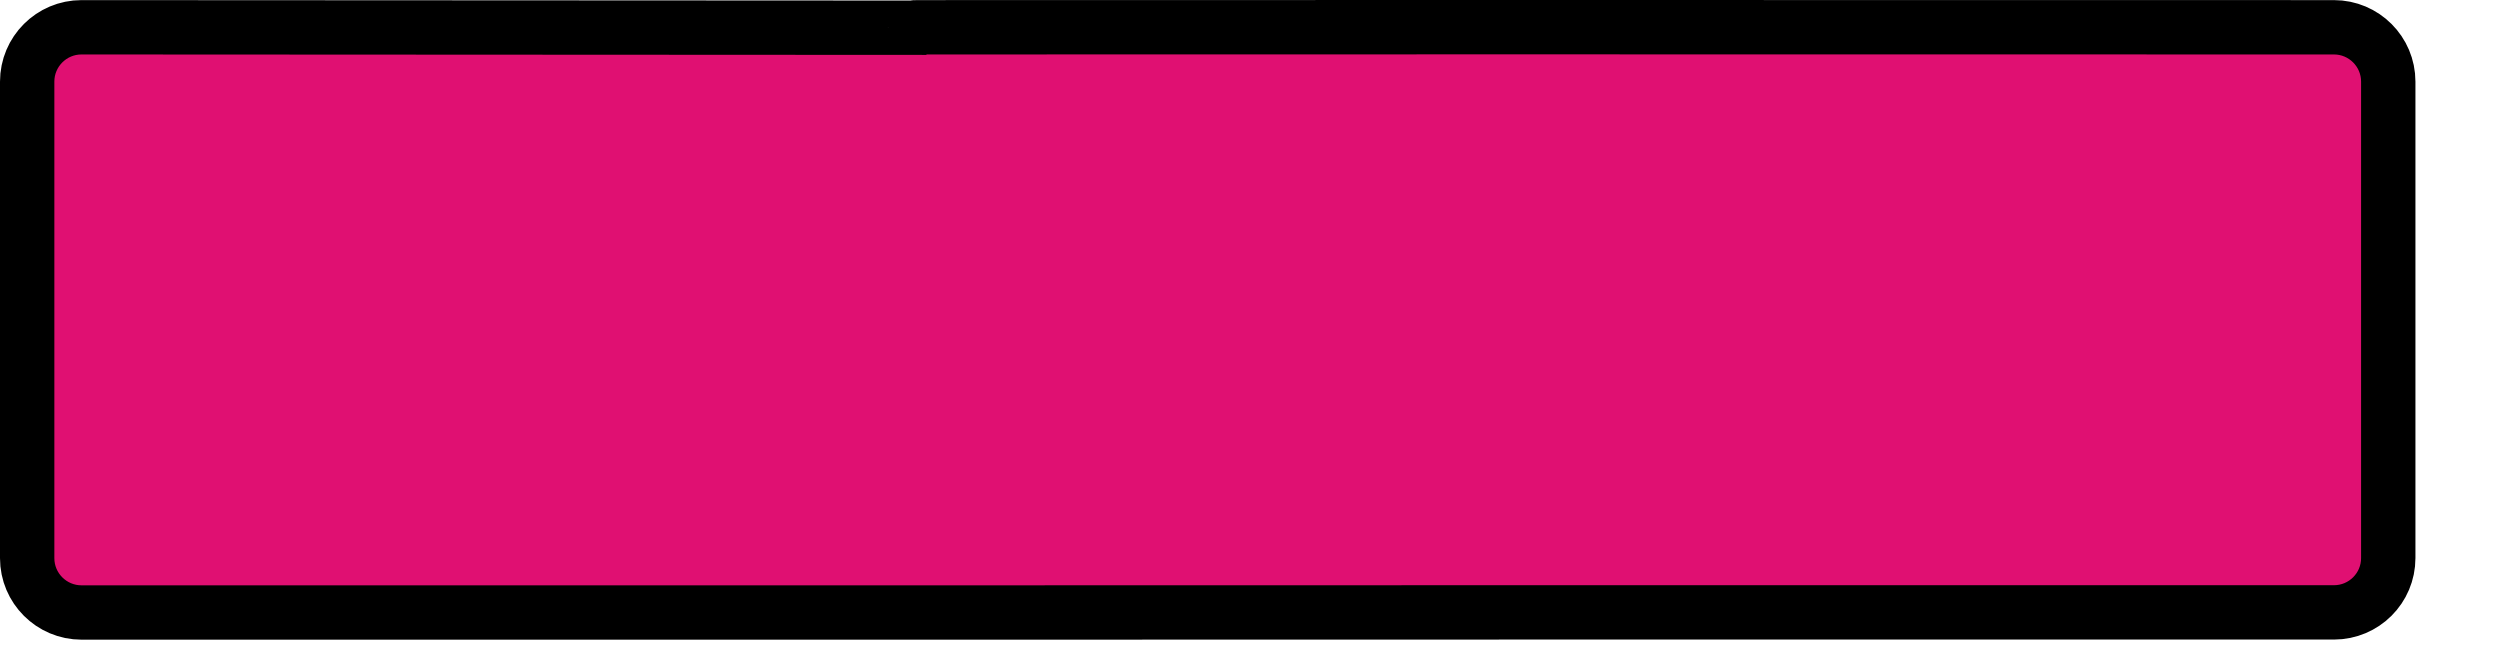 <svg width="23" height="6" viewBox="0 0 23 6" fill="none" xmlns="http://www.w3.org/2000/svg">
<path d="M13.803 0.25L8.421 0.251C8.42 0.251 8.419 0.252 8.419 0.253C8.419 0.254 8.418 0.255 8.418 0.255L0.75 0.251C0.474 0.251 0.25 0.475 0.25 0.751V5.135C0.25 5.411 0.474 5.635 0.75 5.635H8.419L13.803 5.634L21.472 5.634C21.748 5.634 21.972 5.411 21.972 5.134V0.751C21.972 0.475 21.748 0.251 21.472 0.251L13.803 0.25Z" fill="#E01072" stroke="black" stroke-width="0.5"/>
</svg>
